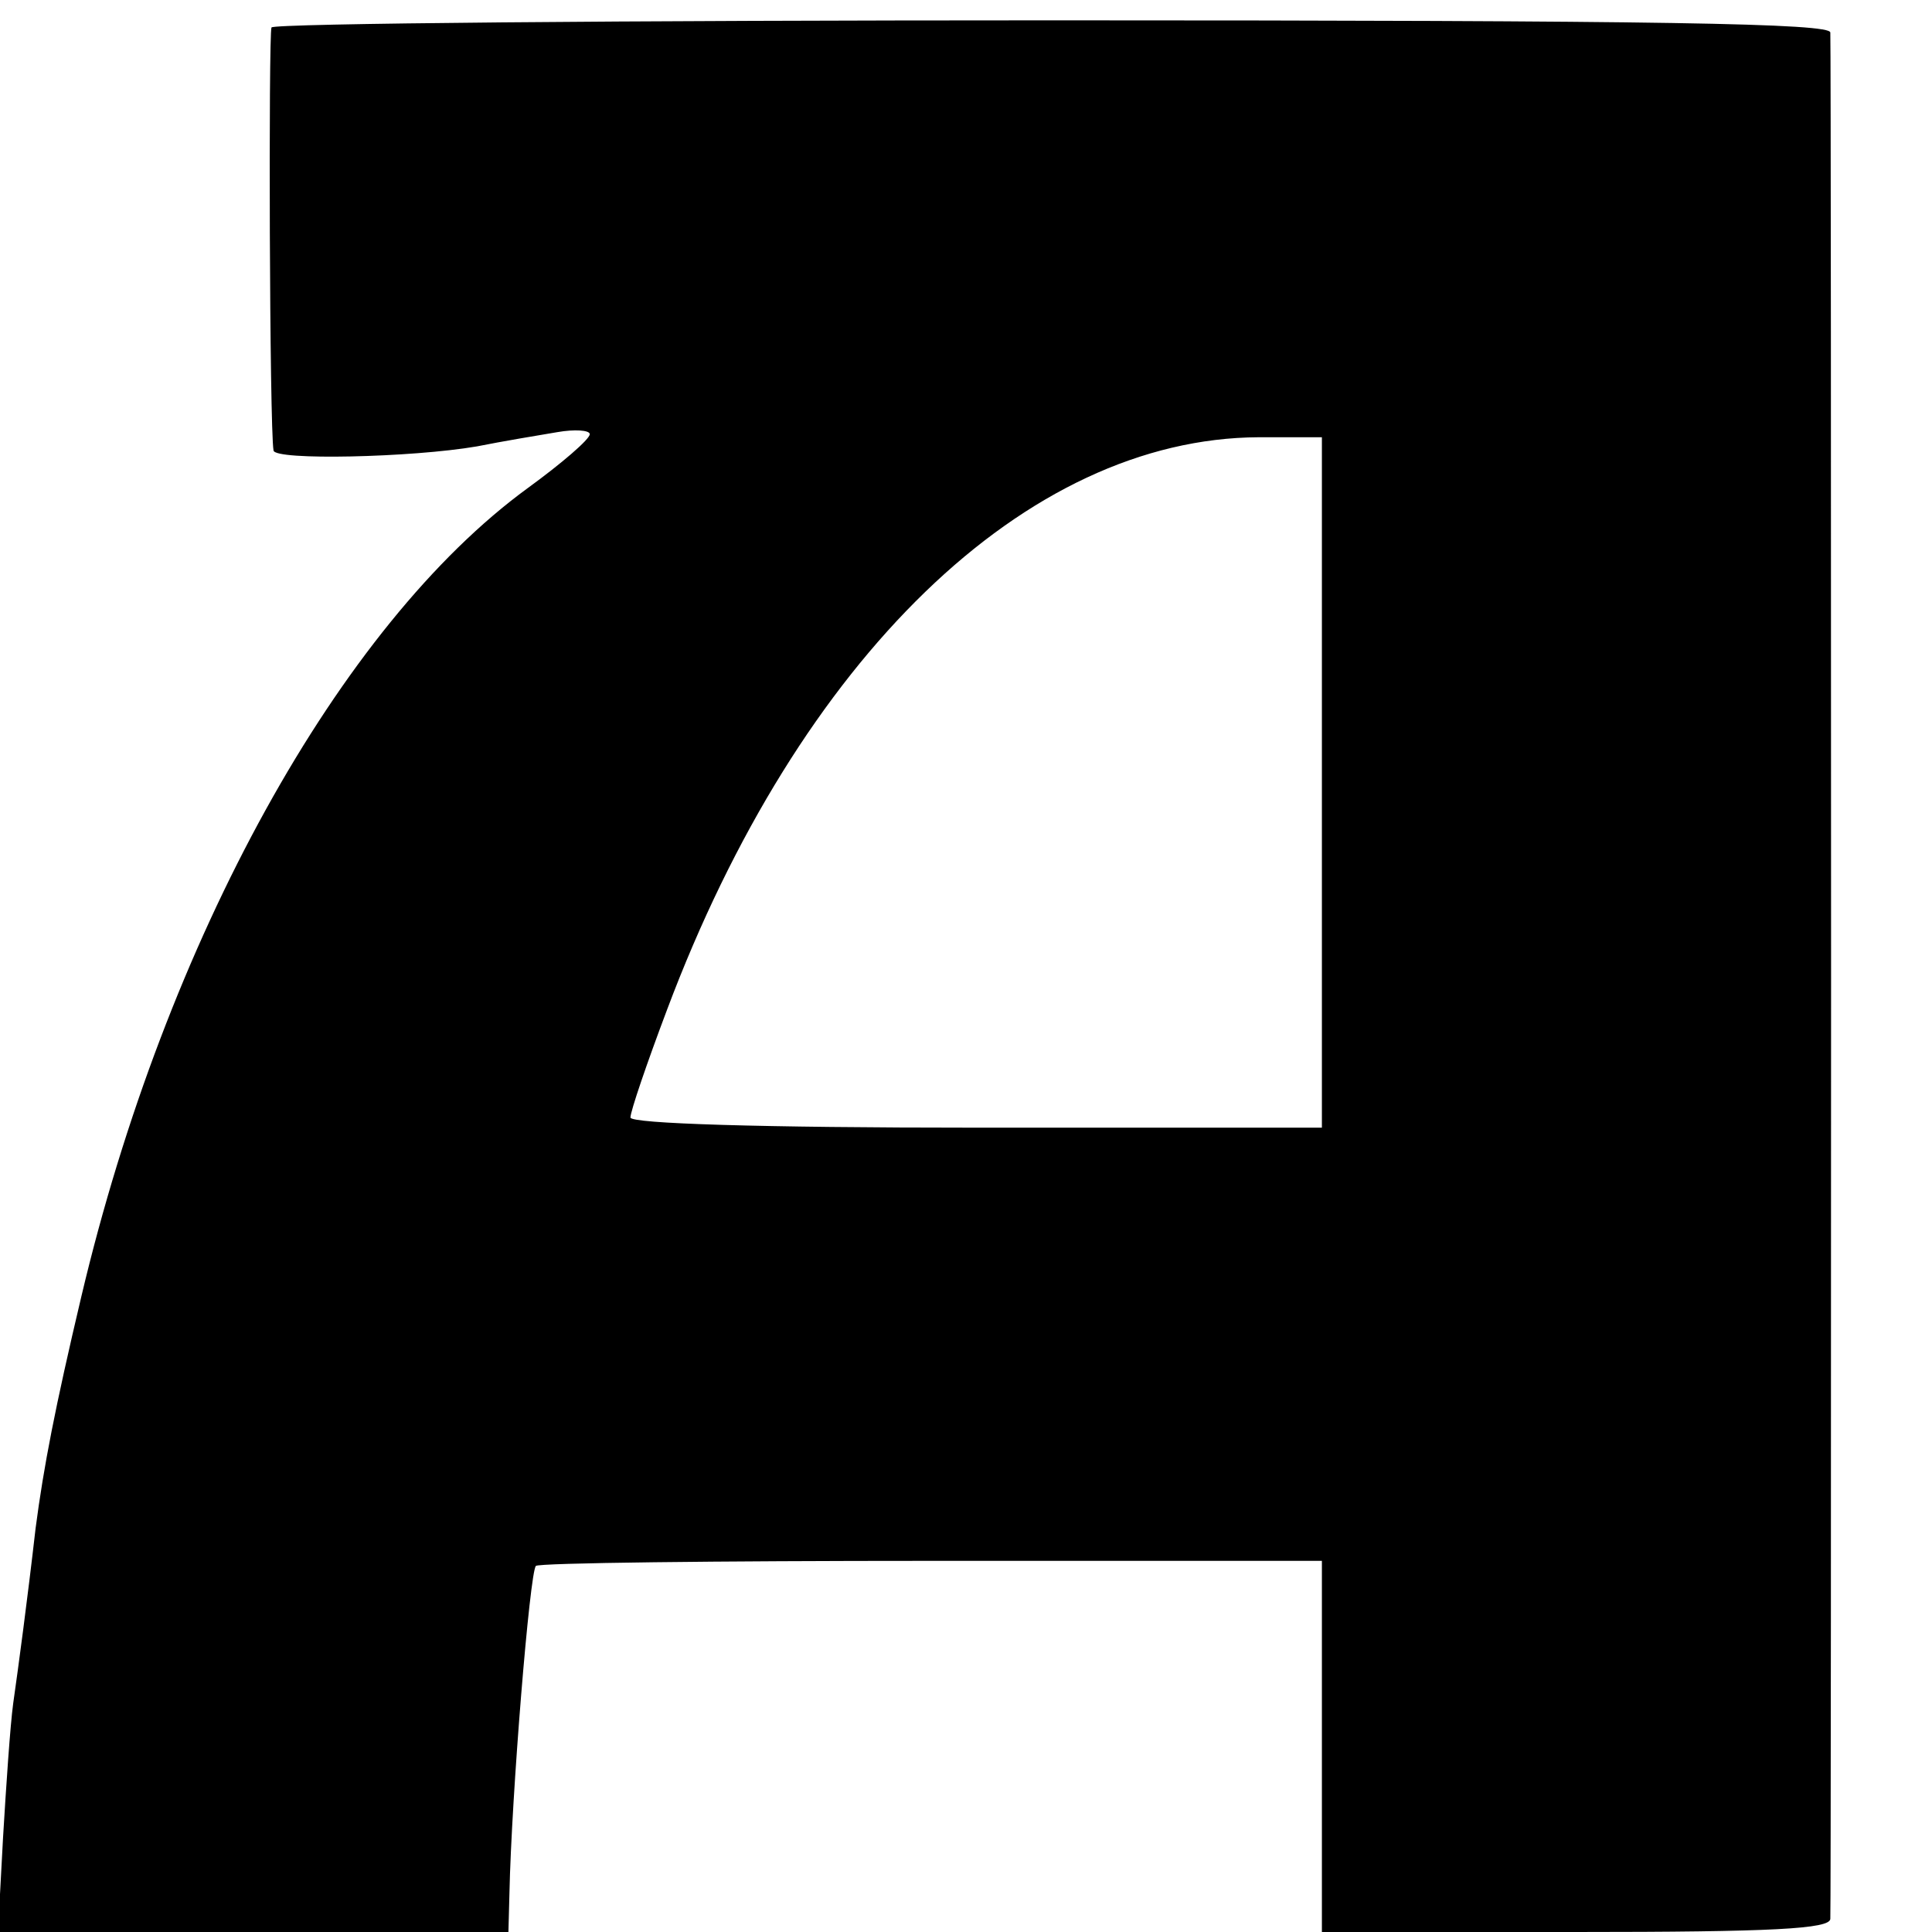 <?xml version="1.0" standalone="no"?>
<!DOCTYPE svg PUBLIC "-//W3C//DTD SVG 20010904//EN"
 "http://www.w3.org/TR/2001/REC-SVG-20010904/DTD/svg10.dtd">
<svg version="1.0" xmlns="http://www.w3.org/2000/svg"
 width="190pt" height="190pt" viewBox="0 0 190 190"
 preserveAspectRatio="xMidYMid meet">
<g transform="translate(0,190) scale(0.1,-0.1)"
fill="#000000" stroke="none">
<path d="M267 1873 c-3 -7 -2 -393 2 -416 1 -10 136 -7 200 4 25 5 61 11 79
14 17 3 32 2 32 -2 0 -5 -28 -29 -61 -53 -185 -135 -356 -444 -439 -795 -26
-110 -37 -167 -45 -228 -8 -70 -17 -137 -22 -172 -3 -22 -7 -82 -10 -132 l-5
-93 251 0 251 0 1 38 c2 96 20 316 26 322 2 3 178 5 389 5 l384 0 0 -182 0
-183 250 0 c193 0 250 3 250 13 1 14 1 1836 0 1855 0 9 -160 12 -764 12 -421
0 -767 -3 -769 -7z m1033 -743 l0 -339 -340 0 c-213 0 -340 4 -340 10 0 6 16
53 36 106 130 346 353 562 582 563 l62 0 0 -340z"/>
</g>
</svg>
